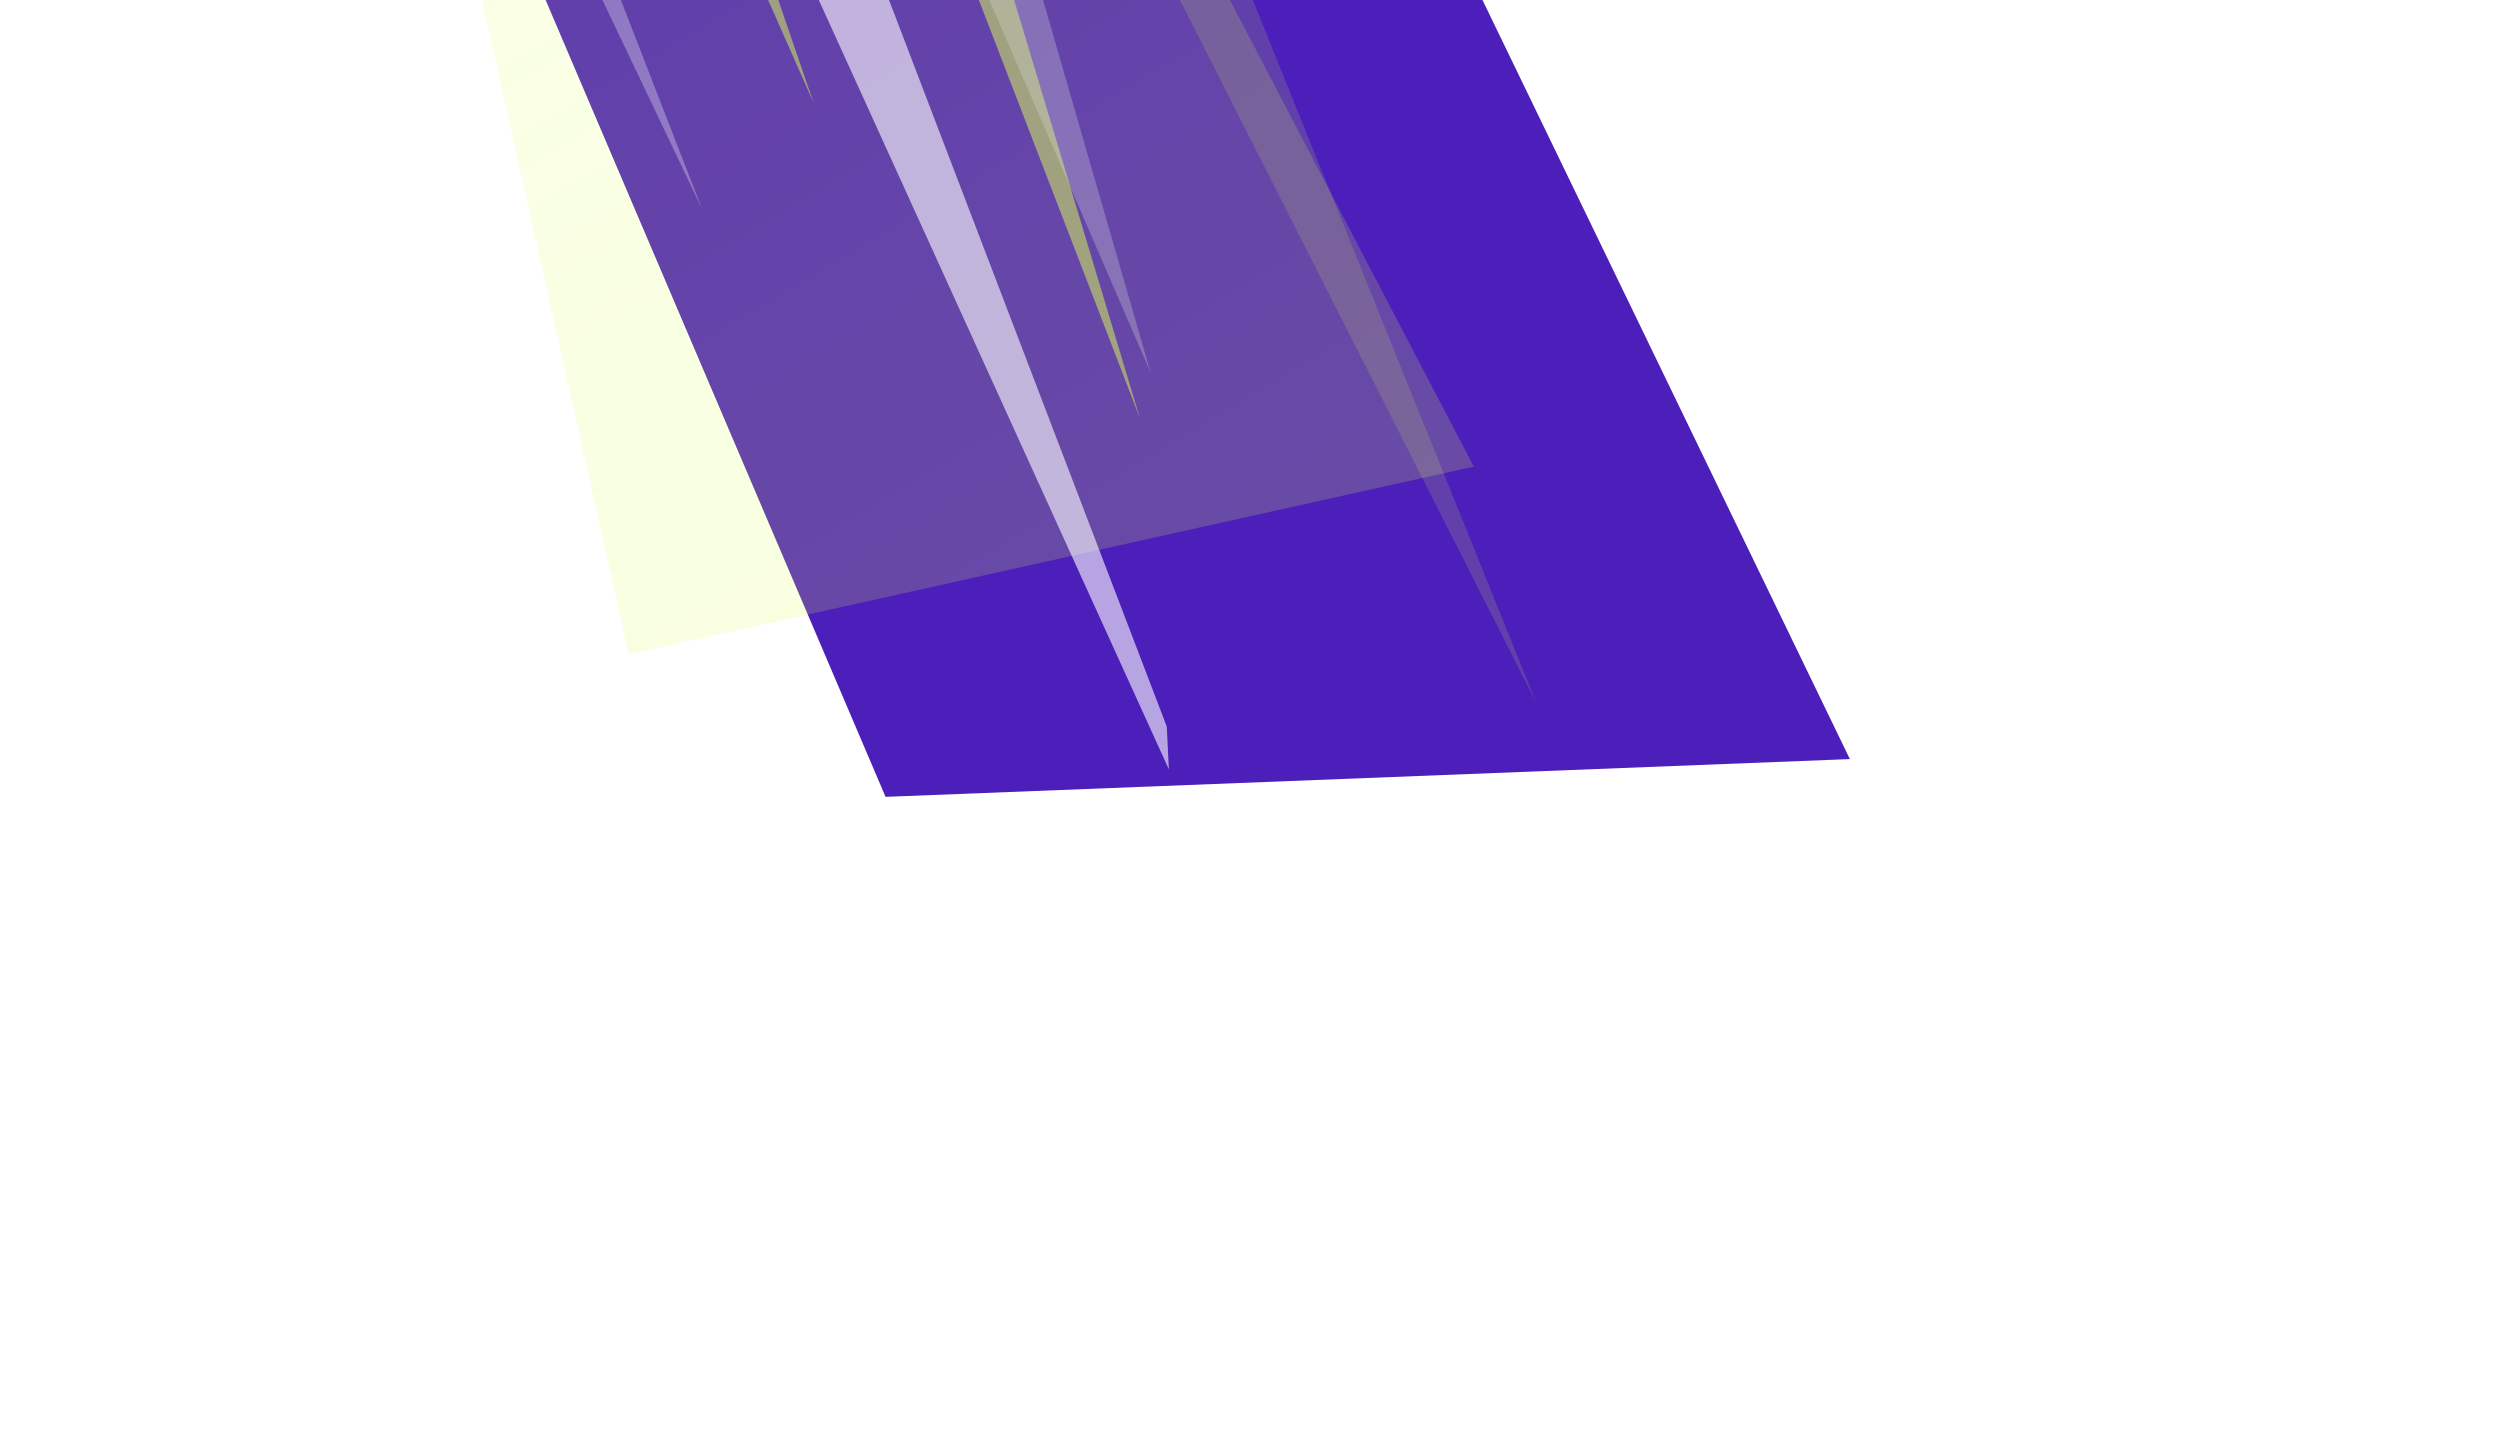 <?xml version="1.0" encoding="UTF-8"?>
<svg xmlns="http://www.w3.org/2000/svg" width="1297" height="751" viewBox="0 0 1297 751" fill="none">
  <g filter="url(#filter0_f_287_2262)">
    <path d="M459.427 413.407L959.717 393.816L384.814 -794L0 -663.493L459.427 413.407Z" fill="#4C1EBA"></path>
  </g>
  <g opacity="0.2" filter="url(#filter1_f_287_2262)">
    <path d="M110.714 -621.035L301.134 -644.656L764.593 242.067L326.194 339.438L110.714 -621.035Z" fill="url(#paint0_linear_287_2262)"></path>
  </g>
  <g opacity="0.5" filter="url(#filter2_f_287_2262)">
    <path d="M213.873 -553.884L163.764 -530.465L421.985 53.069L213.873 -553.884Z" fill="#DCFF57"></path>
  </g>
  <g opacity="0.6" filter="url(#filter3_f_287_2262)">
    <path d="M180.298 -537.359L244.242 -567.542L605.319 376.933L606.418 399.164L180.298 -537.359Z" fill="white"></path>
  </g>
  <g opacity="0.3" filter="url(#filter4_f_287_2262)">
    <path d="M107.126 -430.865L149.262 -445.174L364.011 107.944L107.126 -430.865Z" fill="white"></path>
  </g>
  <g filter="url(#filter5_f_287_2262)">
    <path d="M365.442 -369.761L414.033 -372.91L591.349 216.887L365.442 -369.761Z" fill="#DCFF57" fill-opacity="0.5"></path>
  </g>
  <g opacity="0.3" filter="url(#filter6_f_287_2262)">
    <path d="M311.364 -466.144L392.975 -513.463L596.893 193.186L311.364 -466.144Z" fill="#D9D9D9"></path>
  </g>
  <g opacity="0.15" filter="url(#filter7_f_287_2262)">
    <path d="M355.812 -505.617L416.237 -579.54L796.958 364.501L355.812 -505.617Z" fill="#DCFF57"></path>
  </g>
  <defs>
    <filter id="filter0_f_287_2262" x="-336.888" y="-1130.89" width="1633.49" height="1881.18" filterUnits="userSpaceOnUse" color-interpolation-filters="sRGB">
      <feFlood flood-opacity="0" result="BackgroundImageFix"></feFlood>
      <feBlend mode="normal" in="SourceGraphic" in2="BackgroundImageFix" result="shape"></feBlend>
      <feGaussianBlur stdDeviation="168.444" result="effect1_foregroundBlur_287_2262"></feGaussianBlur>
    </filter>
    <filter id="filter1_f_287_2262" x="-24.041" y="-779.411" width="923.39" height="1253.6" filterUnits="userSpaceOnUse" color-interpolation-filters="sRGB">
      <feFlood flood-opacity="0" result="BackgroundImageFix"></feFlood>
      <feBlend mode="normal" in="SourceGraphic" in2="BackgroundImageFix" result="shape"></feBlend>
      <feGaussianBlur stdDeviation="67.378" result="effect1_foregroundBlur_287_2262"></feGaussianBlur>
    </filter>
    <filter id="filter2_f_287_2262" x="96.386" y="-621.261" width="392.977" height="741.708" filterUnits="userSpaceOnUse" color-interpolation-filters="sRGB">
      <feFlood flood-opacity="0" result="BackgroundImageFix"></feFlood>
      <feBlend mode="normal" in="SourceGraphic" in2="BackgroundImageFix" result="shape"></feBlend>
      <feGaussianBlur stdDeviation="33.689" result="effect1_foregroundBlur_287_2262"></feGaussianBlur>
    </filter>
    <filter id="filter3_f_287_2262" x="112.92" y="-634.92" width="560.875" height="1101.46" filterUnits="userSpaceOnUse" color-interpolation-filters="sRGB">
      <feFlood flood-opacity="0" result="BackgroundImageFix"></feFlood>
      <feBlend mode="normal" in="SourceGraphic" in2="BackgroundImageFix" result="shape"></feBlend>
      <feGaussianBlur stdDeviation="33.689" result="effect1_foregroundBlur_287_2262"></feGaussianBlur>
    </filter>
    <filter id="filter4_f_287_2262" x="66.01" y="-486.289" width="339.116" height="635.348" filterUnits="userSpaceOnUse" color-interpolation-filters="sRGB">
      <feFlood flood-opacity="0" result="BackgroundImageFix"></feFlood>
      <feBlend mode="normal" in="SourceGraphic" in2="BackgroundImageFix" result="shape"></feBlend>
      <feGaussianBlur stdDeviation="20.558" result="effect1_foregroundBlur_287_2262"></feGaussianBlur>
    </filter>
    <filter id="filter5_f_287_2262" x="324.327" y="-414.025" width="308.138" height="672.028" filterUnits="userSpaceOnUse" color-interpolation-filters="sRGB">
      <feFlood flood-opacity="0" result="BackgroundImageFix"></feFlood>
      <feBlend mode="normal" in="SourceGraphic" in2="BackgroundImageFix" result="shape"></feBlend>
      <feGaussianBlur stdDeviation="20.558" result="effect1_foregroundBlur_287_2262"></feGaussianBlur>
    </filter>
    <filter id="filter6_f_287_2262" x="270.249" y="-554.578" width="367.759" height="788.879" filterUnits="userSpaceOnUse" color-interpolation-filters="sRGB">
      <feFlood flood-opacity="0" result="BackgroundImageFix"></feFlood>
      <feBlend mode="normal" in="SourceGraphic" in2="BackgroundImageFix" result="shape"></feBlend>
      <feGaussianBlur stdDeviation="20.558" result="effect1_foregroundBlur_287_2262"></feGaussianBlur>
    </filter>
    <filter id="filter7_f_287_2262" x="314.697" y="-620.655" width="523.377" height="1026.27" filterUnits="userSpaceOnUse" color-interpolation-filters="sRGB">
      <feFlood flood-opacity="0" result="BackgroundImageFix"></feFlood>
      <feBlend mode="normal" in="SourceGraphic" in2="BackgroundImageFix" result="shape"></feBlend>
      <feGaussianBlur stdDeviation="20.558" result="effect1_foregroundBlur_287_2262"></feGaussianBlur>
    </filter>
    <linearGradient id="paint0_linear_287_2262" x1="703.703" y1="279.53" x2="234.989" y2="-506.562" gradientUnits="userSpaceOnUse">
      <stop offset="0" stop-color="#DCFF57"></stop>
      <stop offset="0.975" stop-color="#DCFF57" stop-opacity="0.5"></stop>
    </linearGradient>
  </defs>
</svg>
